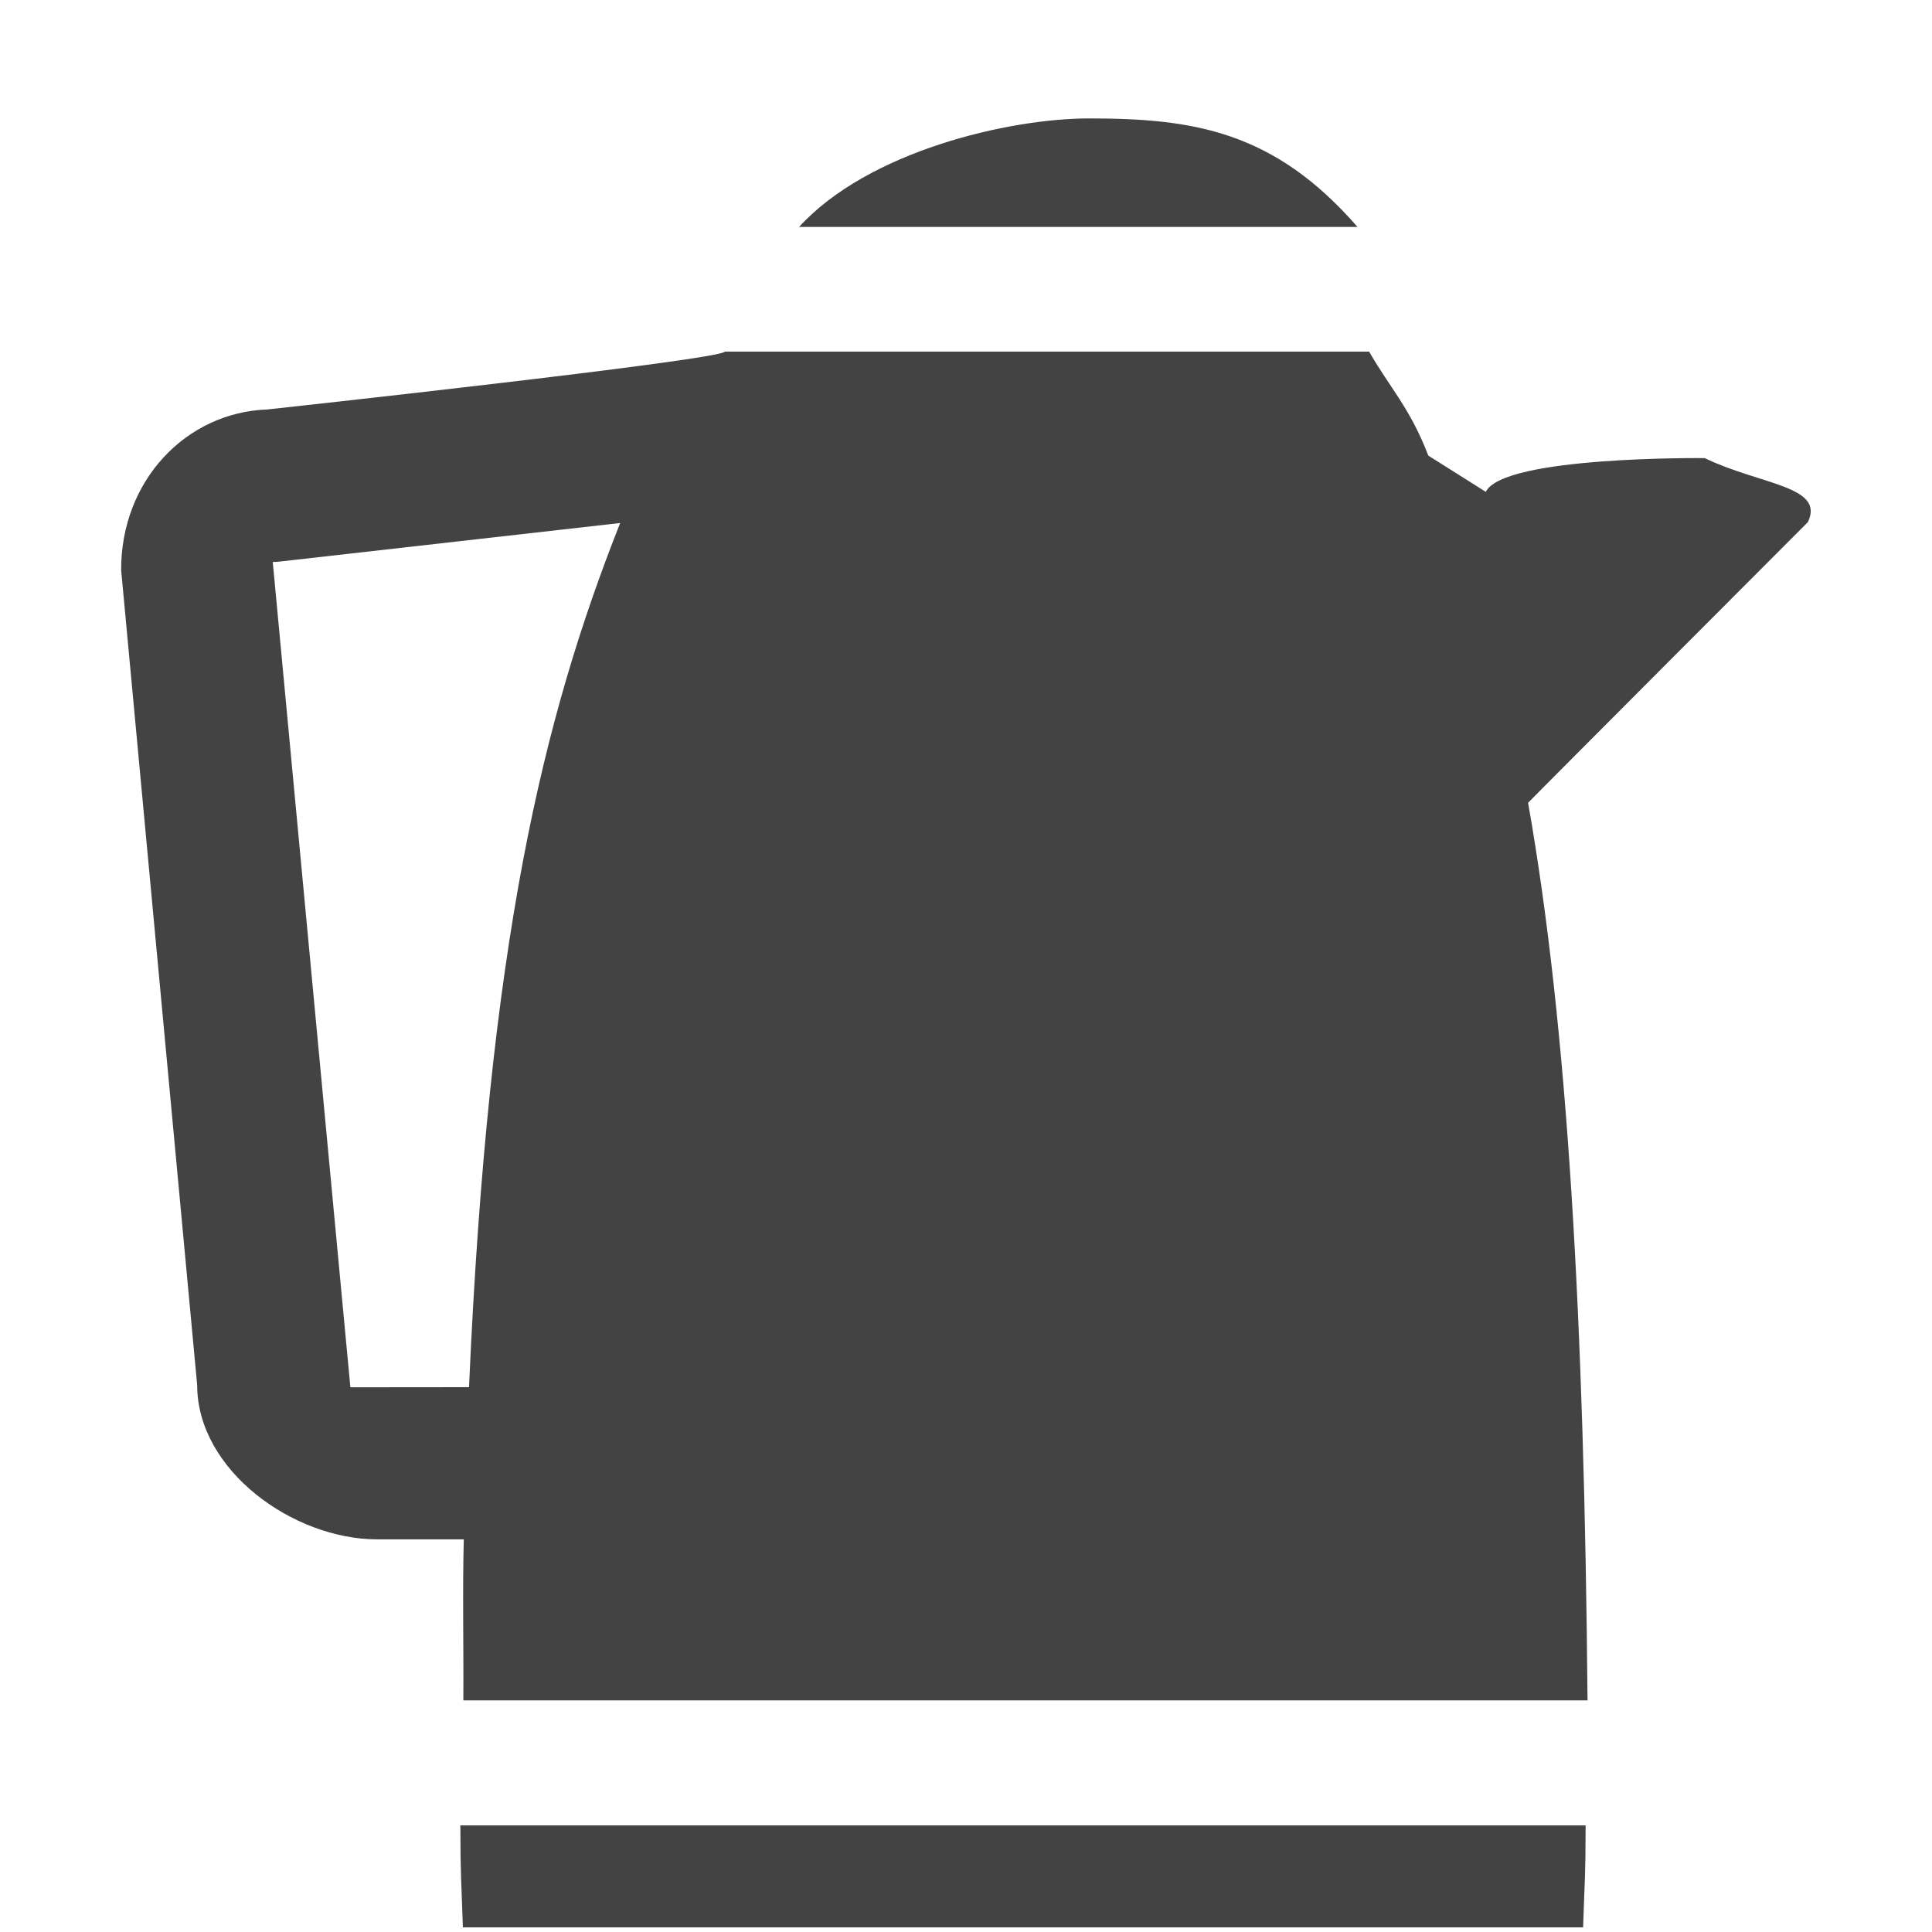 <?xml version="1.0" encoding="UTF-8"?> <svg xmlns="http://www.w3.org/2000/svg" xmlns:xlink="http://www.w3.org/1999/xlink" viewBox="0 0 17 17" class="si-glyph si-glyph-kette"><title>742</title><defs></defs><g stroke="none" stroke-width="1" fill="none" fill-rule="evenodd"><g transform="translate(1, 0)"><path d="M1.4,4.945 L2.083,12.207 L3.127,12.206 C3.3,8.285 3.775,6.326 4.457,4.602 L1.482,4.939 C1.455,4.943 1.428,4.945 1.4,4.945 L1.4,4.945 Z" class=""></path><path d="M3.051,16.081 C3.051,16.497 3.06,16.557 3.073,16.959 L12.93,16.959 C12.943,16.557 12.952,16.497 12.952,16.081 L12.952,16.062 L3.05,16.062 C3.051,16.069 3.051,16.075 3.051,16.081 L3.051,16.081 Z" fill="#434343" class="si-glyph-fill"></path><path d="M3.127,12.206 L2.083,12.207 L1.4,4.945 C1.427,4.945 1.455,4.943 1.482,4.939 L4.457,4.602 C3.775,6.326 3.3,8.285 3.127,12.206 L3.127,12.206 Z M12.074,4.328 L11.568,4.009 C11.408,3.592 11.23,3.412 11.047,3.094 L5.379,3.094 C5.323,3.171 1.352,3.603 1.352,3.603 C0.637,3.628 0.063,4.23 0.066,5.017 L0.735,12.188 C0.735,12.937 1.581,13.545 2.318,13.545 L3.081,13.545 C3.069,13.983 3.08,14.495 3.077,14.962 L12.969,14.962 C12.94,11.622 12.796,9.045 12.446,7.064 C12.451,7.055 14.908,4.594 14.908,4.594 C15.06,4.275 14.489,4.267 14,4.031 C14,4.031 12.227,4.011 12.074,4.328 Z" fill="#434343" class="si-glyph-fill"></path><path d="M6.031,1.997 L10.945,1.997 C10.21,1.152 9.499,1.042 8.584,1.042 C7.874,1.042 6.639,1.331 6.031,1.997 Z" fill="#434343" class="si-glyph-fill"></path></g></g></svg> 